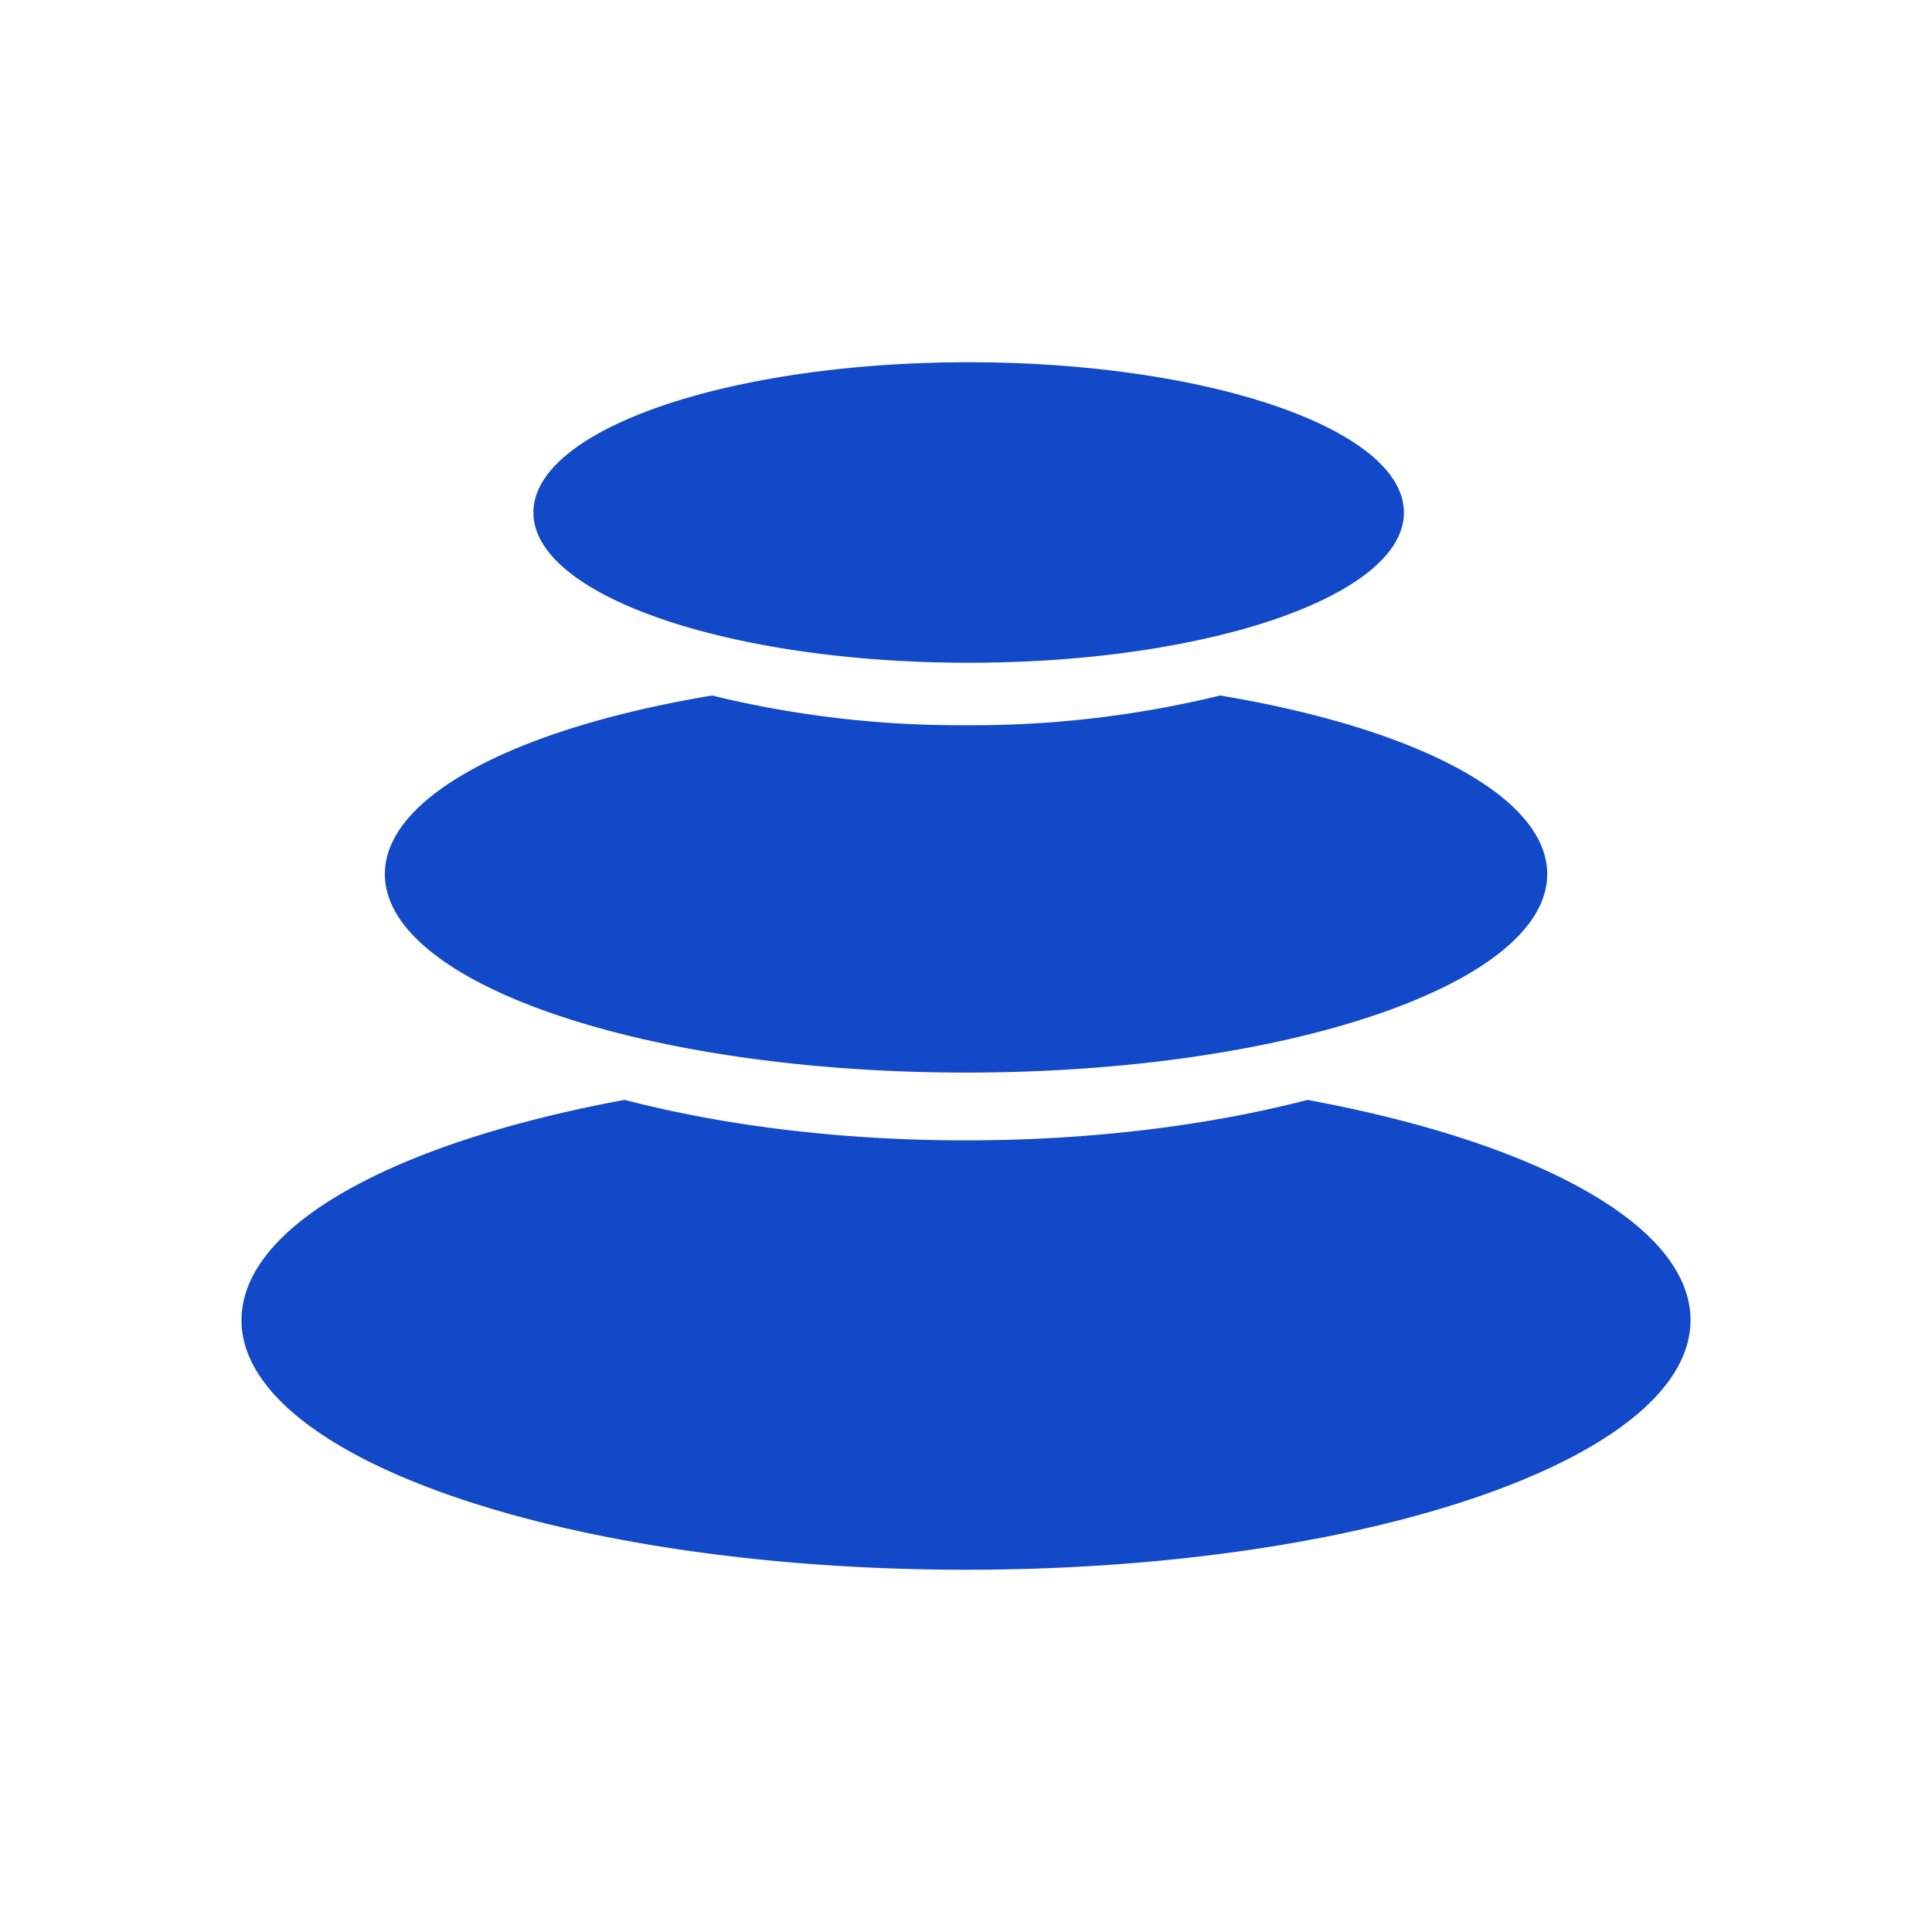 <?xml version="1.0" encoding="UTF-8"?> <svg xmlns="http://www.w3.org/2000/svg" width="24" height="24" viewBox="0 0 24 24"><path fill="#1249c9" d="M16.24 13.663c2.833.522 4.76 1.551 4.76 2.736c0 1.713-4.03 3.101-9 3.101s-9-1.388-9-3.101c0-1.185 1.928-2.214 4.76-2.736c1.23.32 2.684.503 4.24.503s3.01-.184 4.24-.502zM15.157 8.64c2.406.4 4.063 1.243 4.063 2.218c0 1.362-3.232 2.466-7.219 2.466s-7.22-1.104-7.22-2.466c0-.975 1.658-1.818 4.064-2.218a13 13 0 0 0 3.156.369a13 13 0 0 0 3.156-.369M12.033 4.5c2.986 0 5.407.835 5.407 1.867c0 1.03-2.421 1.866-5.407 1.866s-5.407-.836-5.407-1.866c0-1.032 2.421-1.867 5.407-1.867"></path></svg> 